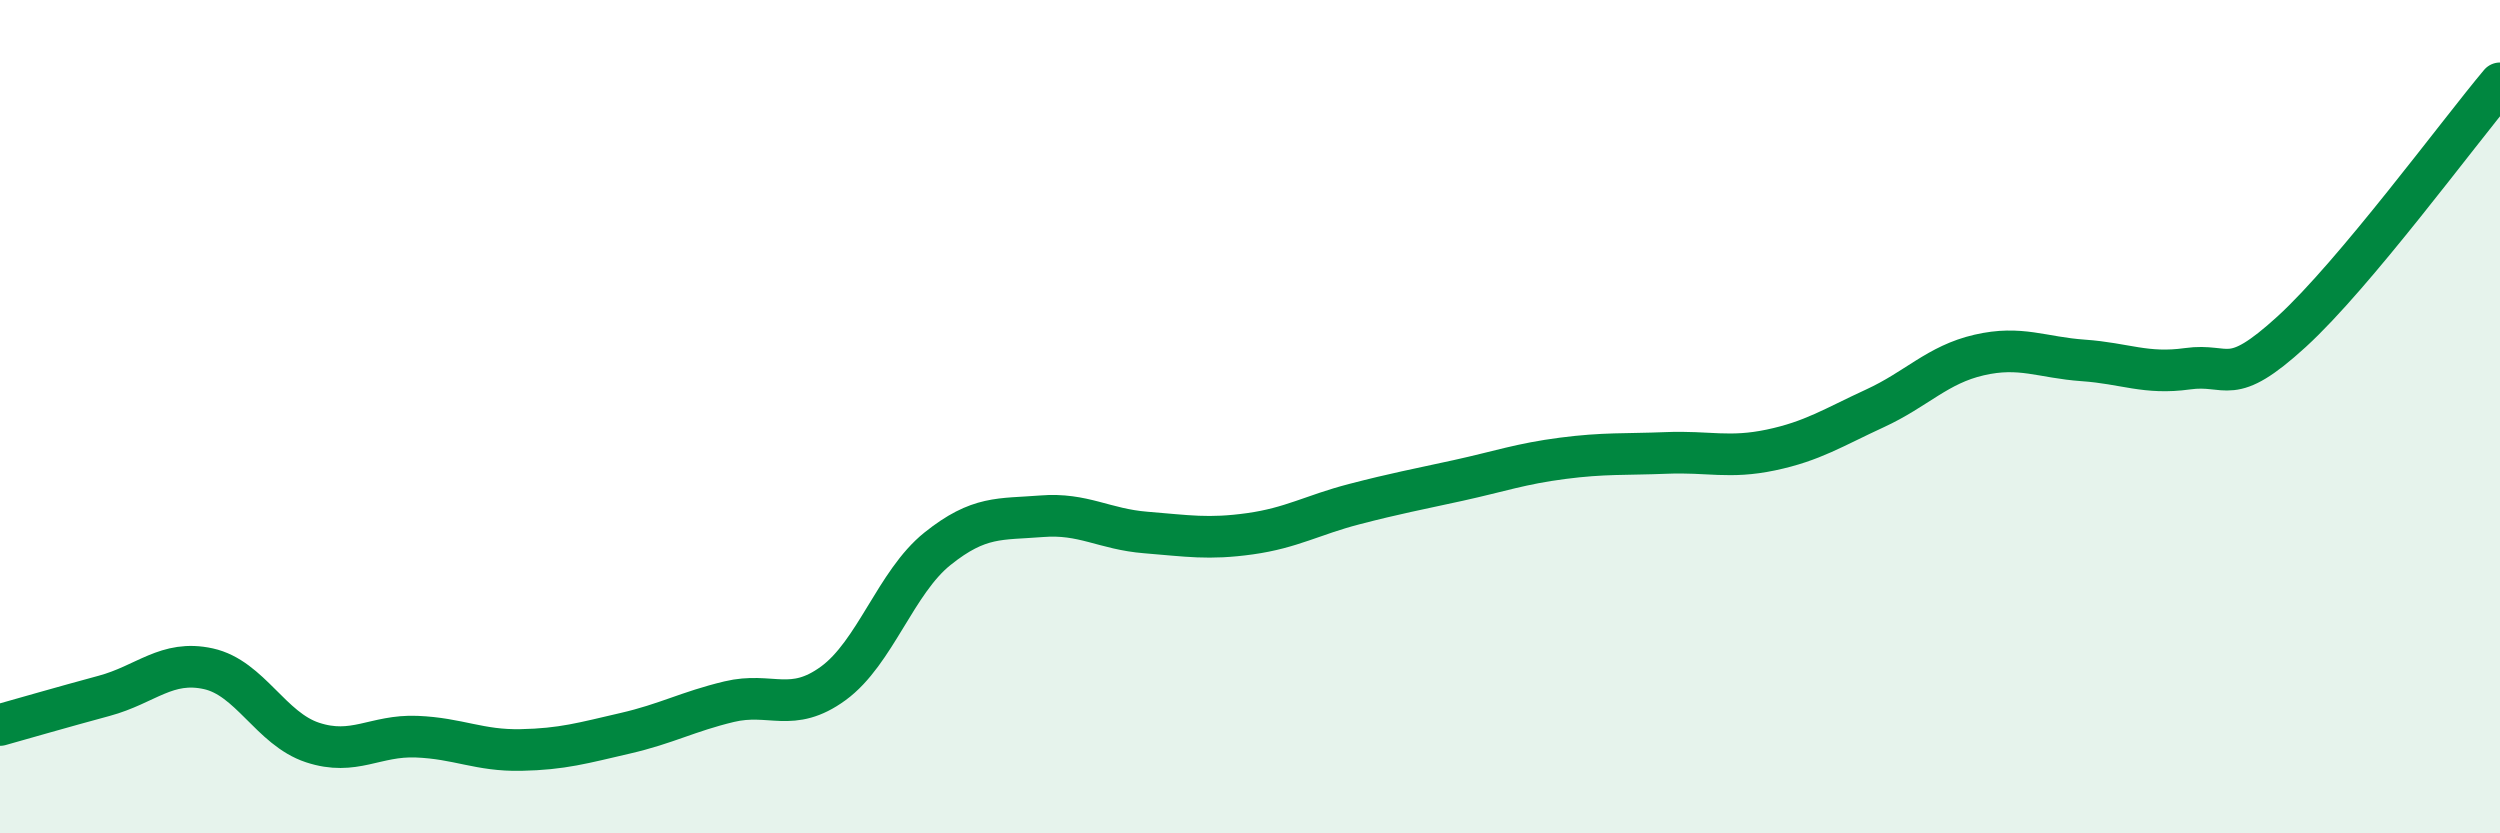 
    <svg width="60" height="20" viewBox="0 0 60 20" xmlns="http://www.w3.org/2000/svg">
      <path
        d="M 0,17.4 C 0.5,17.26 1.5,16.97 2.5,16.7 C 3.5,16.43 4,15.83 5,16.05 C 6,16.27 6.5,17.49 7.5,17.82 C 8.5,18.15 9,17.64 10,17.68 C 11,17.72 11.5,18.02 12.5,18 C 13.5,17.98 14,17.83 15,17.6 C 16,17.37 16.5,17.08 17.5,16.84 C 18.5,16.6 19,17.13 20,16.4 C 21,15.67 21.5,13.97 22.5,13.17 C 23.5,12.37 24,12.47 25,12.39 C 26,12.31 26.5,12.7 27.5,12.78 C 28.5,12.86 29,12.95 30,12.81 C 31,12.67 31.5,12.36 32.5,12.1 C 33.5,11.84 34,11.75 35,11.53 C 36,11.31 36.5,11.13 37.5,11 C 38.5,10.87 39,10.91 40,10.87 C 41,10.83 41.5,11.01 42.5,10.8 C 43.5,10.59 44,10.26 45,9.8 C 46,9.34 46.5,8.75 47.5,8.52 C 48.5,8.29 49,8.58 50,8.65 C 51,8.72 51.5,8.99 52.5,8.85 C 53.5,8.71 53.5,9.33 55,7.96 C 56.5,6.59 59,3.19 60,2L60 20L0 20Z"
        fill="#008740"
        opacity="0.1"
        stroke-linecap="round"
        stroke-linejoin="round"
      />
      <path
        d="M 0,17.4 C 0.5,17.26 1.5,16.97 2.5,16.7 C 3.5,16.43 4,15.83 5,16.05 C 6,16.27 6.5,17.49 7.5,17.82 C 8.5,18.15 9,17.64 10,17.68 C 11,17.72 11.5,18.02 12.5,18 C 13.5,17.98 14,17.83 15,17.6 C 16,17.37 16.5,17.08 17.5,16.84 C 18.5,16.6 19,17.13 20,16.4 C 21,15.67 21.5,13.97 22.5,13.17 C 23.5,12.37 24,12.47 25,12.39 C 26,12.31 26.5,12.7 27.5,12.78 C 28.5,12.86 29,12.95 30,12.81 C 31,12.67 31.5,12.36 32.5,12.1 C 33.5,11.84 34,11.75 35,11.53 C 36,11.31 36.5,11.13 37.5,11 C 38.5,10.87 39,10.91 40,10.87 C 41,10.83 41.5,11.01 42.5,10.8 C 43.5,10.59 44,10.26 45,9.8 C 46,9.34 46.5,8.75 47.5,8.52 C 48.5,8.29 49,8.58 50,8.65 C 51,8.72 51.5,8.99 52.5,8.85 C 53.5,8.71 53.5,9.33 55,7.96 C 56.5,6.59 59,3.19 60,2"
        stroke="#008740"
        stroke-width="1"
        fill="none"
        stroke-linecap="round"
        stroke-linejoin="round"
      />
    </svg>
  